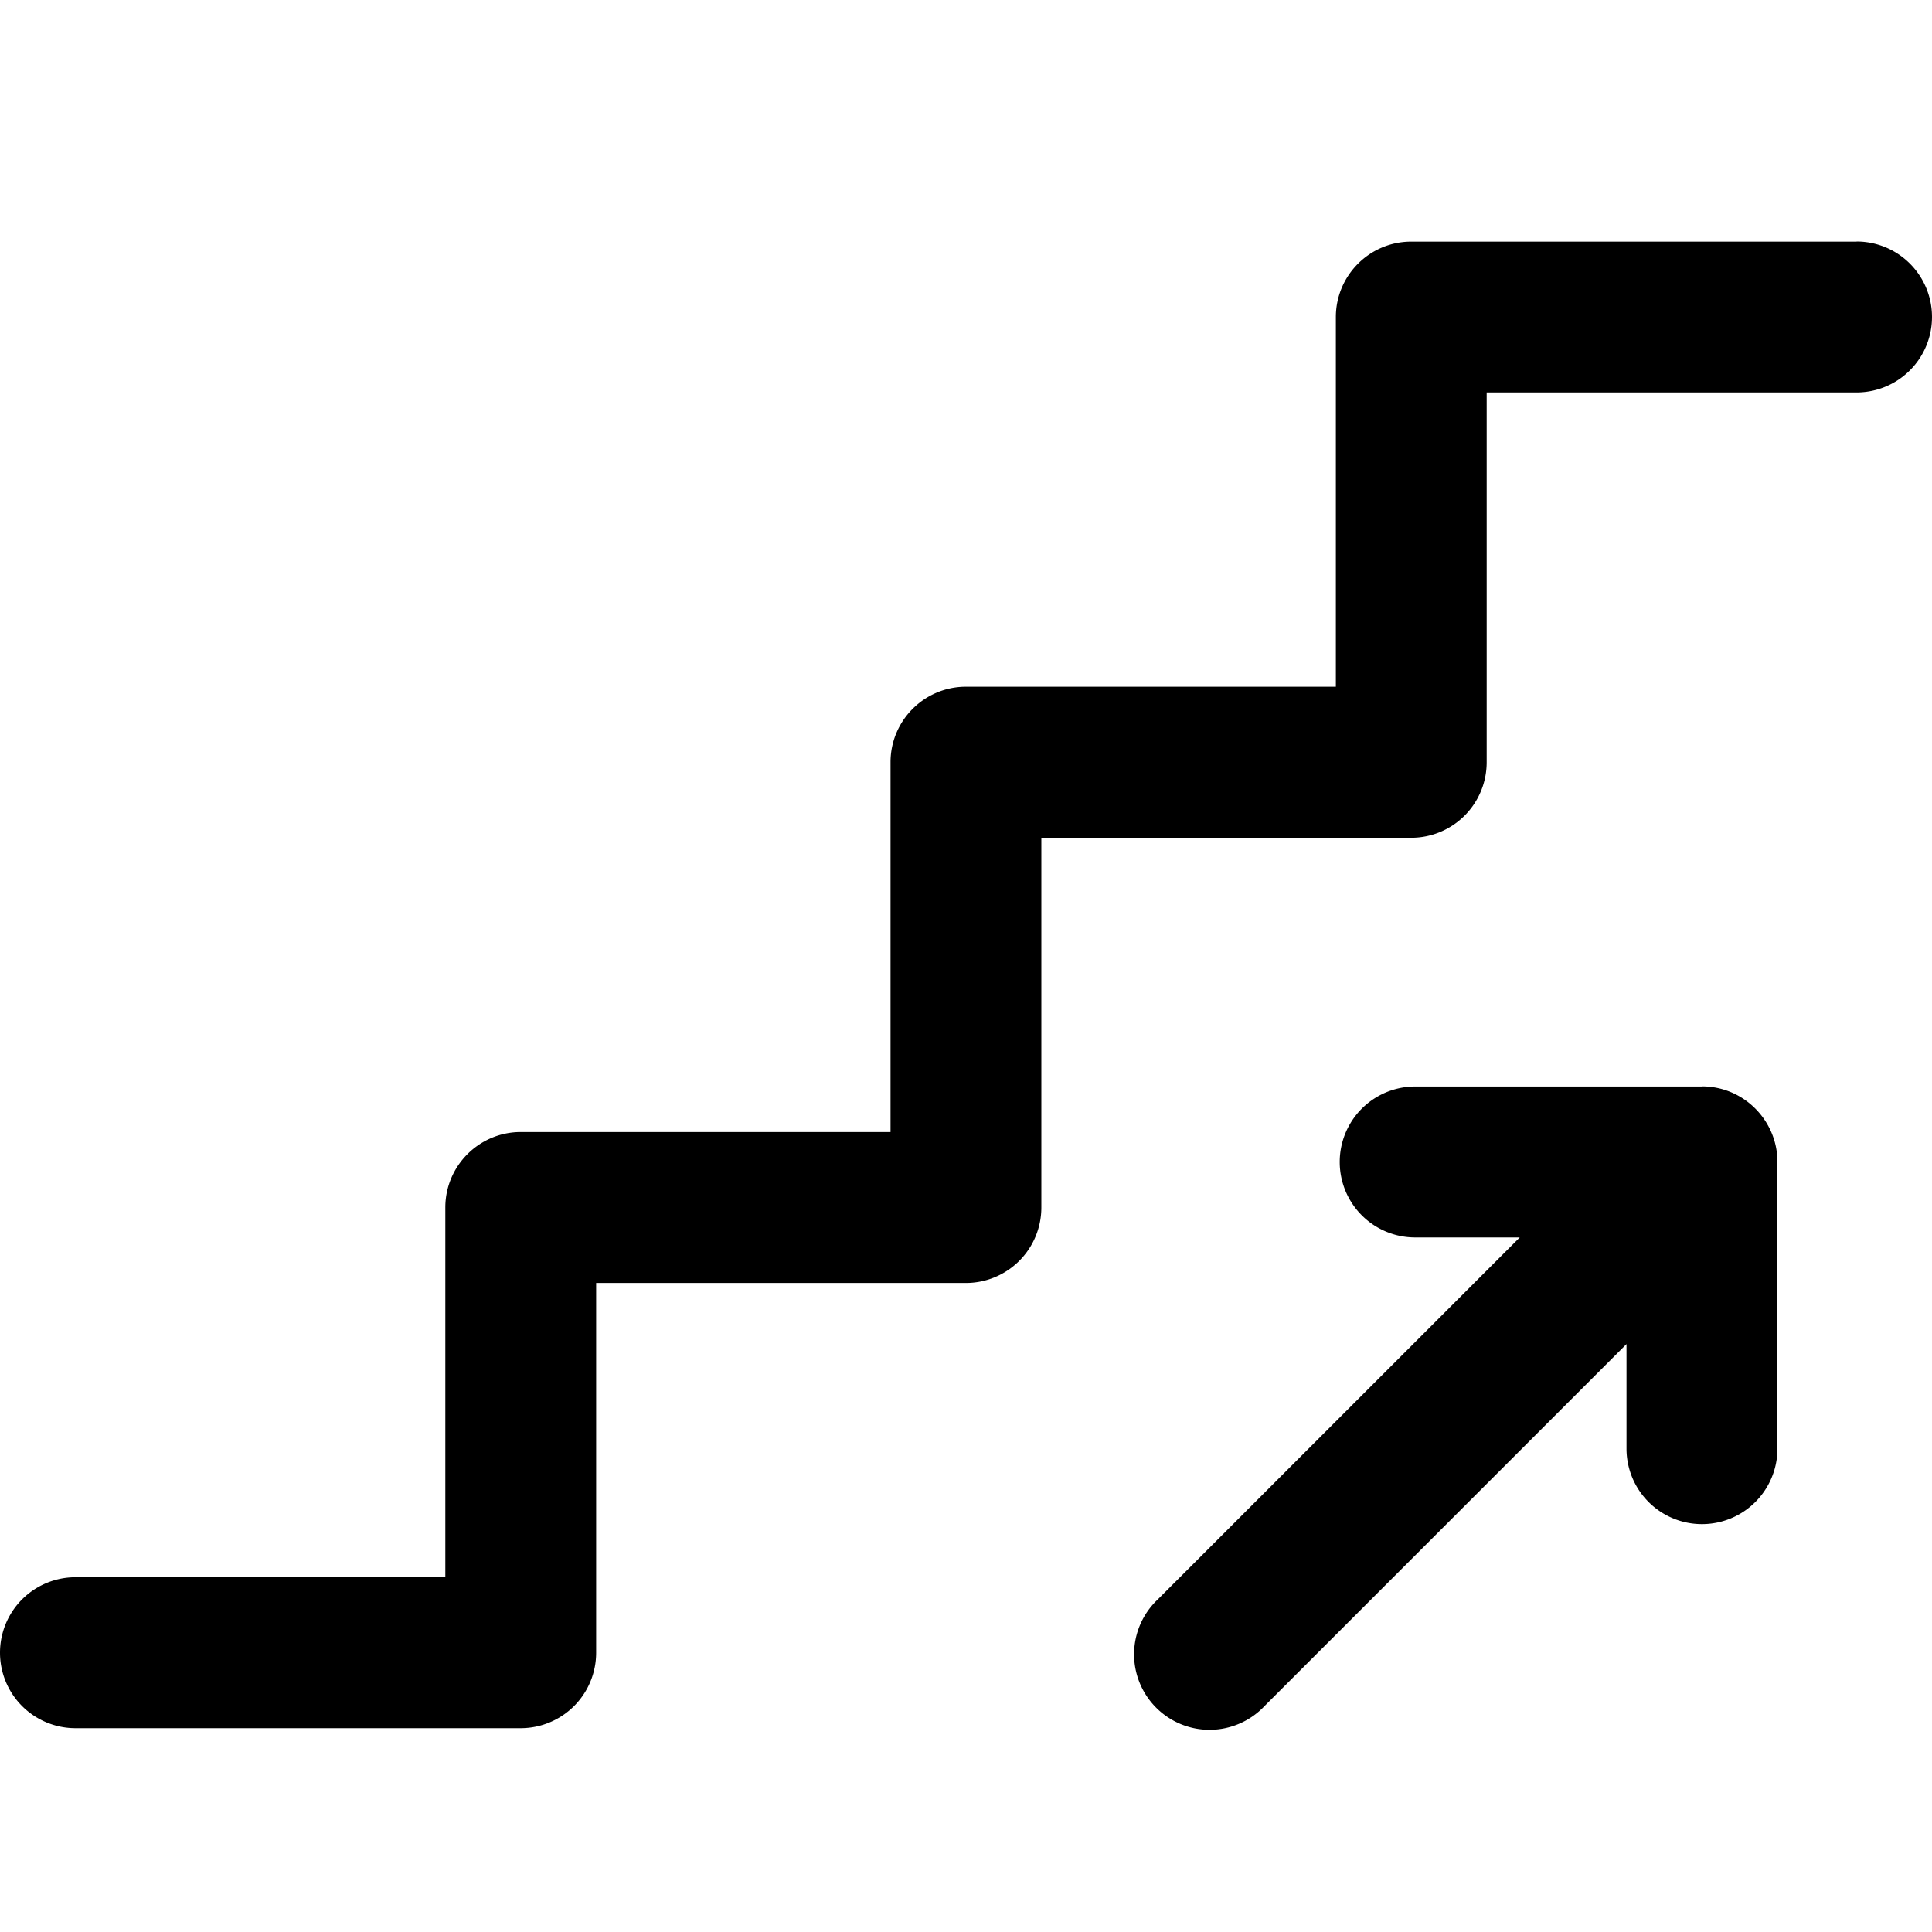 <svg xmlns="http://www.w3.org/2000/svg" width='16' height='16' viewBox='0 0 16 16'>
    <path d='M15.375 2a.625.625 0 1 1 0 1.25h-3.063v3.063a.625.625 0 0 1-.624.625H8.624V10a.625.625 0 0 1-.625.625H4.937v3.063a.625.625 0 0 1-.624.624H.625a.625.625 0 1 1 0-1.25h3.063V10c0-.345.28-.625.625-.625h3.062V6.312c0-.345.28-.625.625-.625h3.063V2.626c0-.345.28-.625.624-.625h3.688Zm-1.28 6.997c.349 0 .625.286.625.625v2.375a.625.625 0 0 1-1.25 0v-.866l-2.998 2.998a.625.625 0 1 1-.884-.883l2.998-2.998h-.866a.625.625 0 0 1 0-1.25h2.375Z'/>
</svg>

